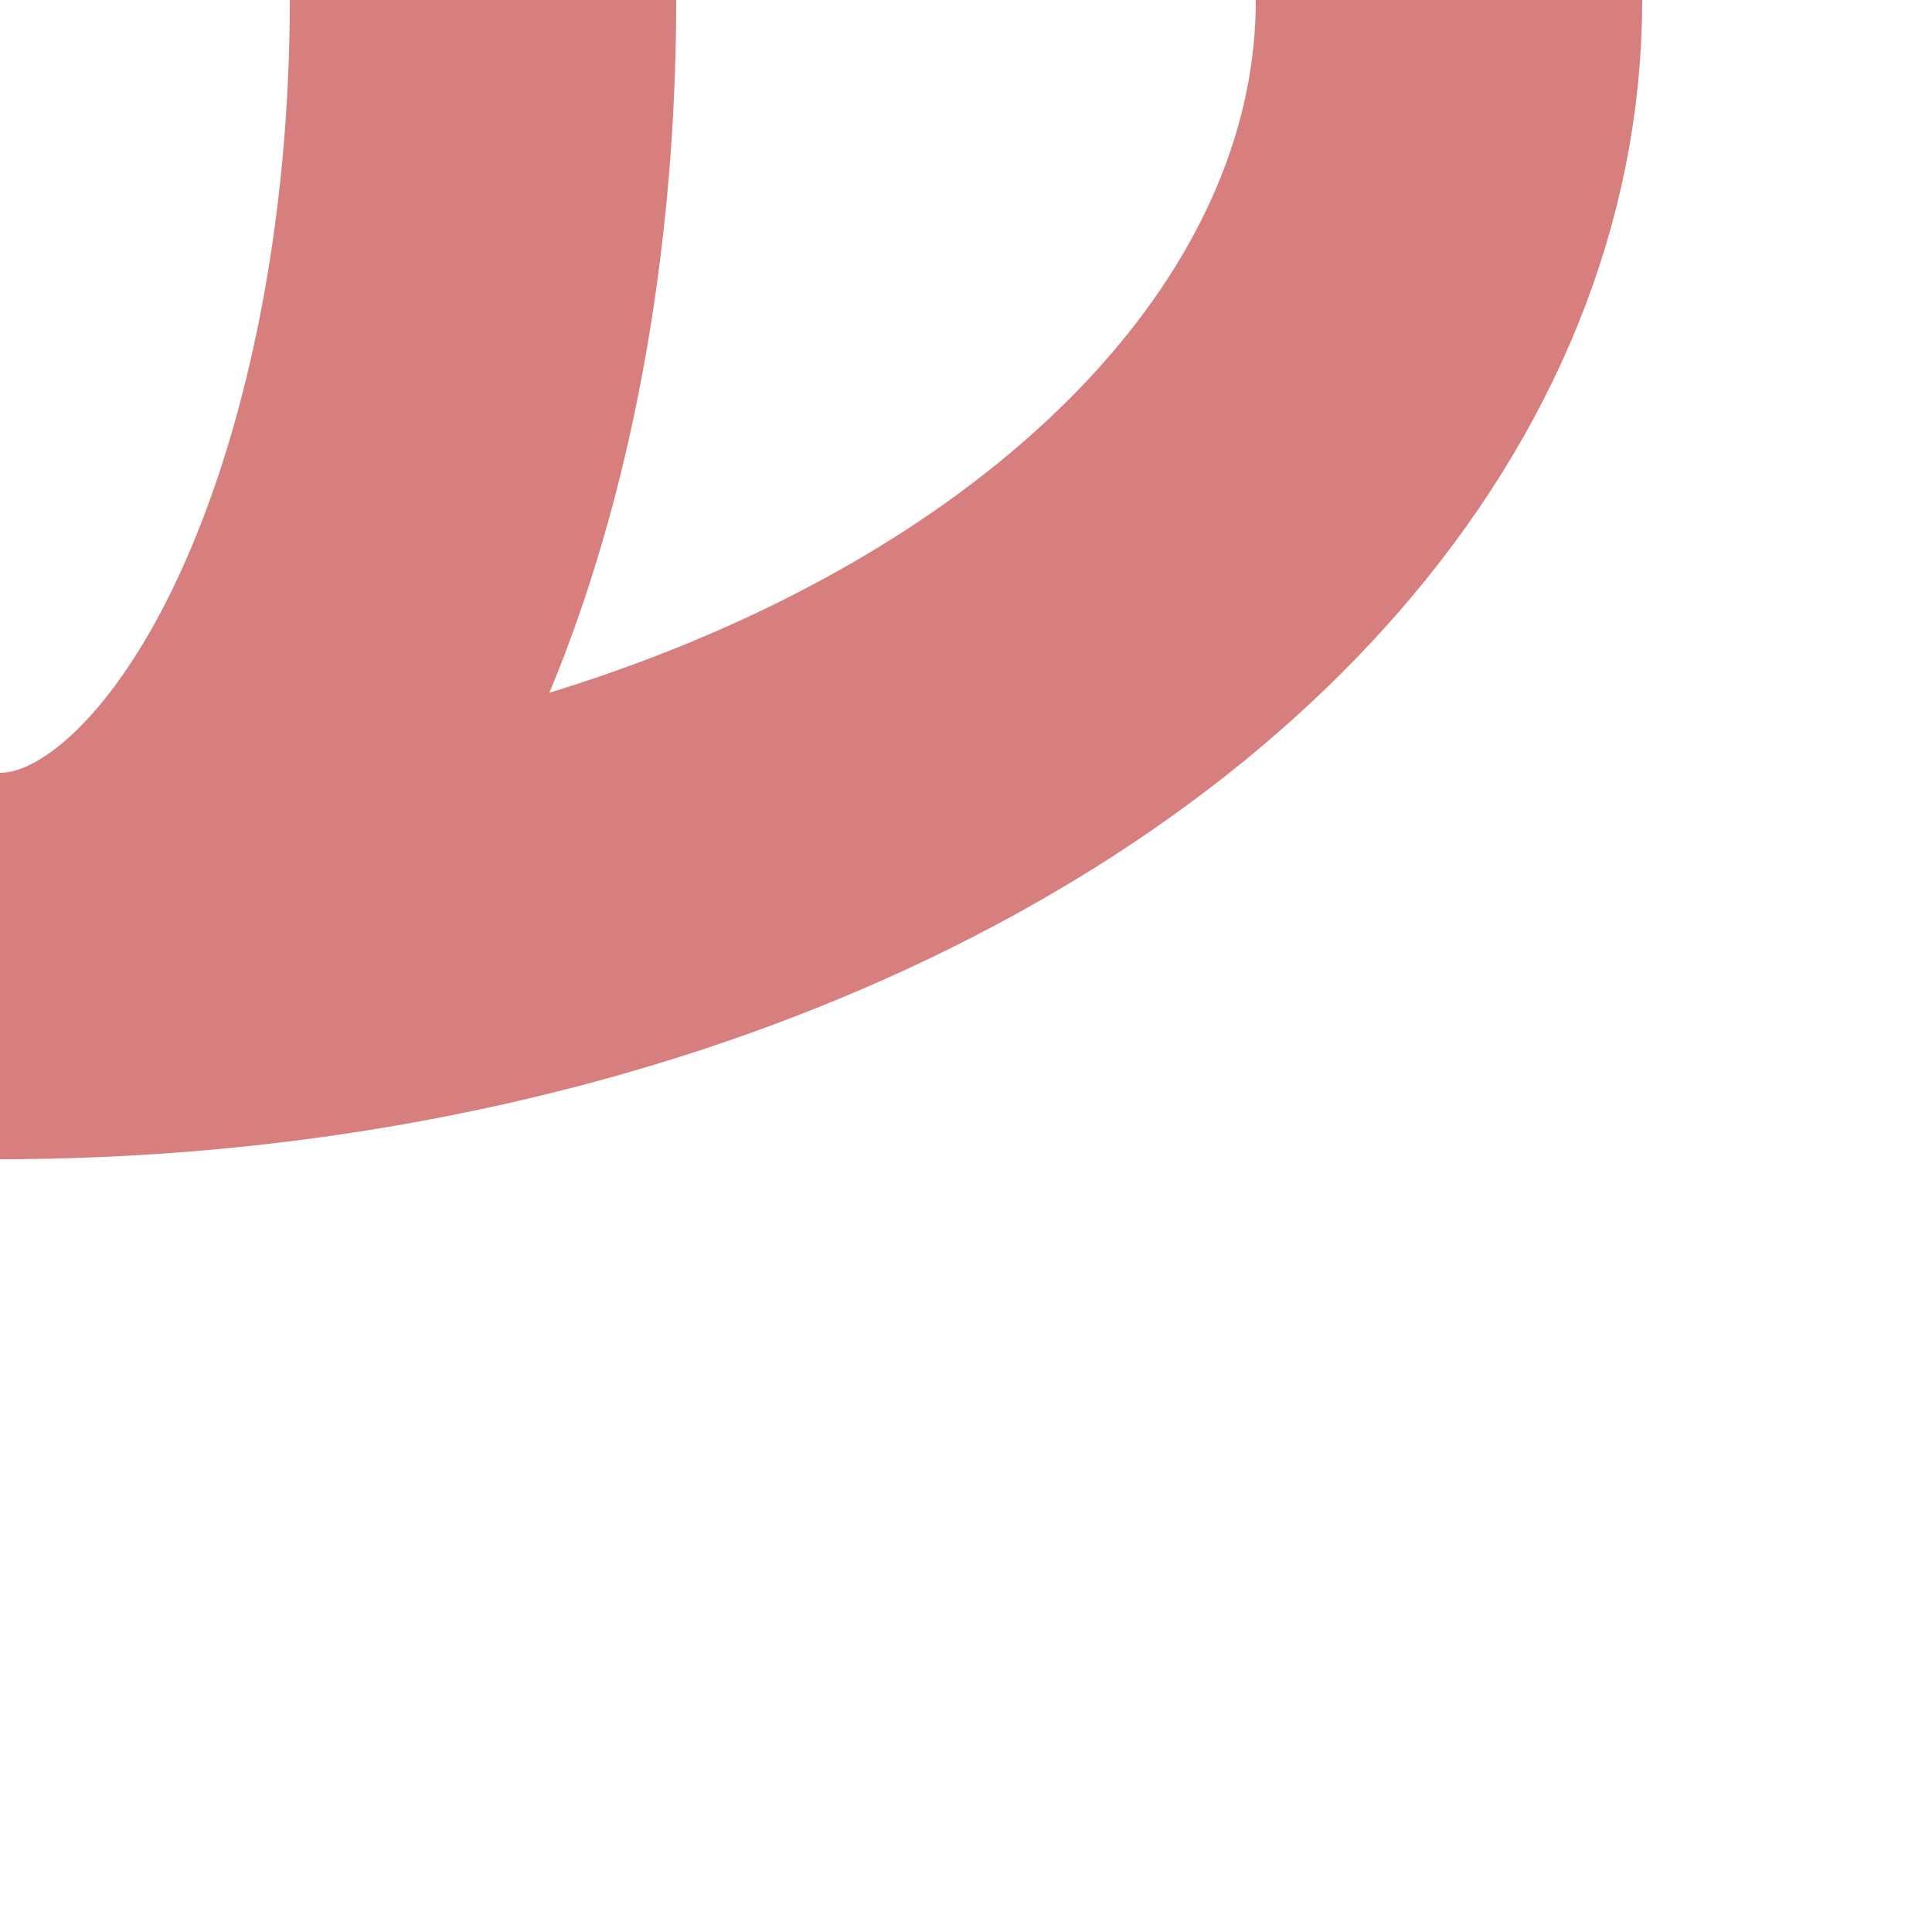 <?xml version="1.0" encoding="UTF-8" standalone="no"?>
<!-- Created by Wiebevl for Wikipedia -->
<svg xmlns="http://www.w3.org/2000/svg" width="500" height="500">
 <title>exvABZeqr</title>
 <g stroke="#D77F7E" stroke-width="100" fill="none">
  <ellipse cx="0" cy="0" rx="125" ry="250"/>
  <ellipse cx="0" cy="0" rx="375" ry="250"/>
</g>
</svg>